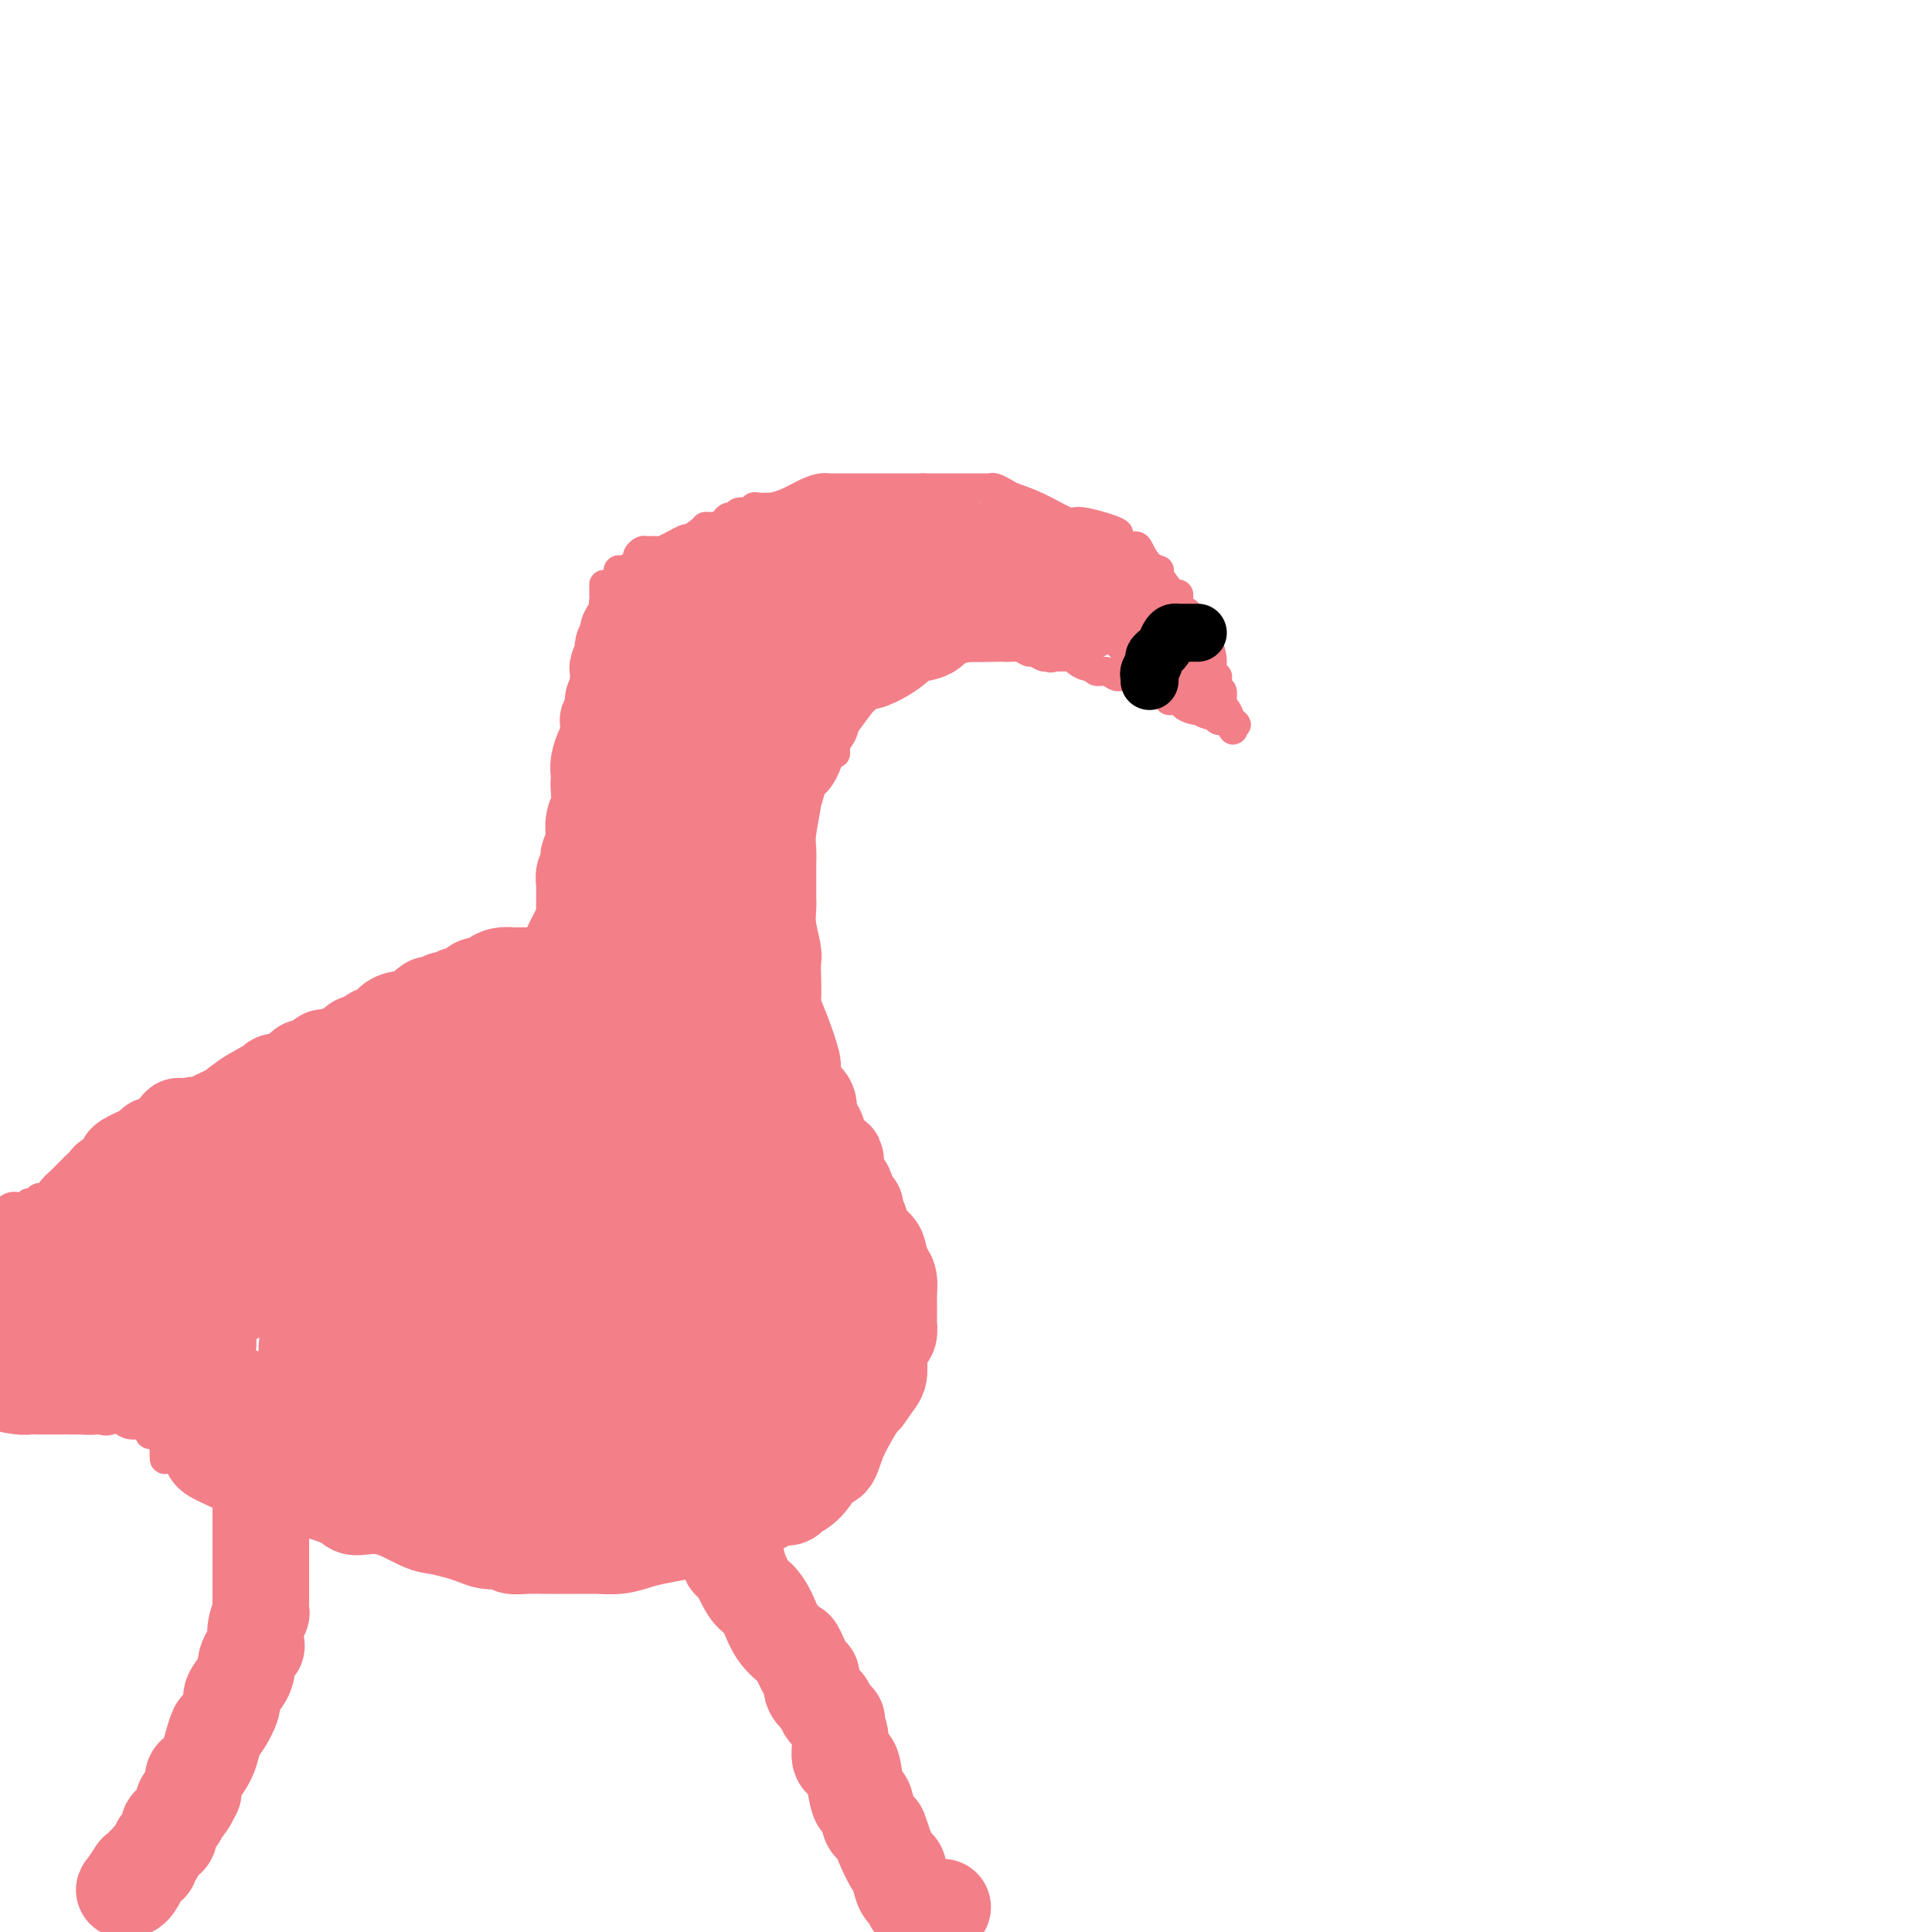<svg viewBox='0 0 400 400' version='1.1' xmlns='http://www.w3.org/2000/svg' xmlns:xlink='http://www.w3.org/1999/xlink'><g fill='none' stroke='#F37F89' stroke-width='6' stroke-linecap='round' stroke-linejoin='round'><path d='M124,157c0.000,0.060 0.000,0.119 0,0c0.000,-0.119 0.000,-0.417 0,-1c-0.000,-0.583 0.000,-1.452 0,-2c0.000,-0.548 0.000,-0.777 0,-1c0.000,-0.223 0.000,-0.441 0,-1c-0.000,-0.559 0.000,-1.459 0,-2c0.000,-0.541 0.000,-0.722 0,-1c0.000,-0.278 0.000,-0.652 0,-1c-0.000,-0.348 0.000,-0.671 0,-1c0.000,-0.329 -0.000,-0.666 0,-1c0.000,-0.334 0.000,-0.667 0,-1c0.000,-0.333 0.000,-0.668 0,-1c-0.000,-0.332 0.000,-0.663 0,-1c-0.000,-0.337 -0.000,-0.682 0,-1c0.000,-0.318 0.000,-0.611 0,-1c0.000,-0.389 -0.000,-0.874 0,-1c0.000,-0.126 0.000,0.107 0,0c0.000,-0.107 0.000,-0.553 0,-1'/><path d='M124,139c0.000,-2.969 0.000,-1.391 0,-1c-0.000,0.391 -0.000,-0.406 0,-1c0.000,-0.594 0.000,-0.985 0,-1c-0.000,-0.015 -0.000,0.347 0,0c0.000,-0.347 0.000,-1.402 0,-2c-0.000,-0.598 -0.001,-0.738 0,-1c0.001,-0.262 0.004,-0.647 0,-1c-0.004,-0.353 -0.016,-0.673 0,-1c0.016,-0.327 0.061,-0.661 0,-1c-0.061,-0.339 -0.226,-0.683 0,-1c0.226,-0.317 0.844,-0.608 1,-1c0.156,-0.392 -0.150,-0.884 0,-1c0.150,-0.116 0.757,0.143 1,0c0.243,-0.143 0.121,-0.690 0,-1c-0.121,-0.310 -0.243,-0.383 0,-1c0.243,-0.617 0.849,-1.777 1,-2c0.151,-0.223 -0.154,0.491 0,0c0.154,-0.491 0.766,-2.187 1,-3c0.234,-0.813 0.091,-0.743 0,-1c-0.091,-0.257 -0.130,-0.842 0,-1c0.130,-0.158 0.431,0.112 1,0c0.569,-0.112 1.408,-0.604 2,-1c0.592,-0.396 0.936,-0.695 1,-1c0.064,-0.305 -0.154,-0.616 0,-1c0.154,-0.384 0.679,-0.840 1,-1c0.321,-0.160 0.436,-0.022 1,0c0.564,0.022 1.575,-0.071 2,0c0.425,0.071 0.264,0.306 1,0c0.736,-0.306 2.368,-1.153 4,-2'/><path d='M141,112c2.069,-1.133 0.743,0.036 1,0c0.257,-0.036 2.097,-1.277 3,-2c0.903,-0.723 0.868,-0.928 1,-1c0.132,-0.072 0.431,-0.009 1,0c0.569,0.009 1.410,-0.035 2,0c0.590,0.035 0.931,0.149 1,0c0.069,-0.149 -0.132,-0.561 0,-1c0.132,-0.439 0.599,-0.906 1,-1c0.401,-0.094 0.736,0.185 1,0c0.264,-0.185 0.455,-0.834 1,-1c0.545,-0.166 1.443,0.152 2,0c0.557,-0.152 0.774,-0.772 1,-1c0.226,-0.228 0.461,-0.063 1,0c0.539,0.063 1.383,0.024 2,0c0.617,-0.024 1.009,-0.035 1,0c-0.009,0.035 -0.418,0.114 0,0c0.418,-0.114 1.662,-0.423 3,-1c1.338,-0.577 2.768,-1.423 4,-2c1.232,-0.577 2.266,-0.887 3,-1c0.734,-0.113 1.170,-0.030 2,0c0.830,0.030 2.055,0.008 3,0c0.945,-0.008 1.609,-0.002 2,0c0.391,0.002 0.510,0.001 1,0c0.490,-0.001 1.352,-0.000 2,0c0.648,0.000 1.082,0.000 2,0c0.918,-0.000 2.318,-0.000 3,0c0.682,0.000 0.645,0.000 1,0c0.355,-0.000 1.101,-0.000 2,0c0.899,0.000 1.949,0.000 3,0'/><path d='M191,101c3.853,0.000 2.986,0.000 3,0c0.014,-0.000 0.911,-0.000 2,0c1.089,0.000 2.372,0.000 3,0c0.628,-0.000 0.601,-0.001 1,0c0.399,0.001 1.224,0.003 2,0c0.776,-0.003 1.504,-0.012 2,0c0.496,0.012 0.759,0.046 1,0c0.241,-0.046 0.461,-0.172 1,0c0.539,0.172 1.399,0.643 2,1c0.601,0.357 0.944,0.600 2,1c1.056,0.400 2.824,0.958 5,2c2.176,1.042 4.758,2.569 6,3c1.242,0.431 1.144,-0.235 3,0c1.856,0.235 5.667,1.369 7,2c1.333,0.631 0.188,0.759 0,1c-0.188,0.241 0.582,0.597 1,1c0.418,0.403 0.484,0.854 1,1c0.516,0.146 1.481,-0.012 2,0c0.519,0.012 0.591,0.196 1,1c0.409,0.804 1.156,2.230 2,3c0.844,0.770 1.785,0.885 2,1c0.215,0.115 -0.296,0.230 0,1c0.296,0.770 1.400,2.195 2,3c0.600,0.805 0.694,0.990 1,1c0.306,0.010 0.822,-0.154 1,0c0.178,0.154 0.018,0.626 0,1c-0.018,0.374 0.106,0.650 0,1c-0.106,0.350 -0.441,0.774 0,1c0.441,0.226 1.657,0.253 2,1c0.343,0.747 -0.188,2.213 0,3c0.188,0.787 1.094,0.893 2,1'/><path d='M248,131c2.647,3.367 0.765,1.286 0,1c-0.765,-0.286 -0.412,1.223 0,2c0.412,0.777 0.885,0.821 1,1c0.115,0.179 -0.127,0.495 0,1c0.127,0.505 0.621,1.201 1,2c0.379,0.799 0.641,1.701 1,2c0.359,0.299 0.814,-0.004 1,0c0.186,0.004 0.101,0.316 0,1c-0.101,0.684 -0.220,1.740 0,2c0.220,0.260 0.780,-0.278 1,0c0.220,0.278 0.102,1.370 0,2c-0.102,0.630 -0.188,0.796 0,1c0.188,0.204 0.648,0.446 1,1c0.352,0.554 0.595,1.418 1,2c0.405,0.582 0.973,0.880 1,1c0.027,0.120 -0.486,0.060 -1,0'/><path d='M255,150c0.905,2.717 -0.334,0.011 -1,-1c-0.666,-1.011 -0.761,-0.327 -1,0c-0.239,0.327 -0.624,0.298 -1,0c-0.376,-0.298 -0.743,-0.864 -1,-1c-0.257,-0.136 -0.402,0.157 -1,0c-0.598,-0.157 -1.648,-0.764 -2,-1c-0.352,-0.236 -0.007,-0.102 0,0c0.007,0.102 -0.323,0.171 -1,0c-0.677,-0.171 -1.701,-0.582 -2,-1c-0.299,-0.418 0.126,-0.843 0,-1c-0.126,-0.157 -0.802,-0.045 -1,0c-0.198,0.045 0.083,0.022 0,0c-0.083,-0.022 -0.530,-0.044 -1,0c-0.470,0.044 -0.964,0.153 -1,0c-0.036,-0.153 0.386,-0.567 0,-1c-0.386,-0.433 -1.580,-0.886 -2,-1c-0.420,-0.114 -0.067,0.109 0,0c0.067,-0.109 -0.153,-0.551 -1,-1c-0.847,-0.449 -2.320,-0.904 -3,-1c-0.680,-0.096 -0.566,0.166 -1,0c-0.434,-0.166 -1.415,-0.761 -2,-1c-0.585,-0.239 -0.773,-0.120 -1,0c-0.227,0.120 -0.494,0.243 -1,0c-0.506,-0.243 -1.253,-0.853 -2,-1c-0.747,-0.147 -1.496,0.167 -2,0c-0.504,-0.167 -0.764,-0.815 -1,-1c-0.236,-0.185 -0.447,0.094 -1,0c-0.553,-0.094 -1.447,-0.561 -2,-1c-0.553,-0.439 -0.764,-0.849 -1,-1c-0.236,-0.151 -0.496,-0.043 -1,0c-0.504,0.043 -1.252,0.022 -2,0'/><path d='M219,136c-6.030,-2.161 -3.107,-0.564 -2,0c1.107,0.564 0.396,0.095 0,0c-0.396,-0.095 -0.477,0.185 -1,0c-0.523,-0.185 -1.488,-0.834 -2,-1c-0.512,-0.166 -0.570,0.152 -1,0c-0.430,-0.152 -1.232,-0.773 -2,-1c-0.768,-0.227 -1.502,-0.061 -2,0c-0.498,0.061 -0.760,0.016 -1,0c-0.240,-0.016 -0.460,-0.004 -1,0c-0.540,0.004 -1.402,0.001 -2,0c-0.598,-0.001 -0.933,-0.000 -1,0c-0.067,0.000 0.136,0.000 0,0c-0.136,-0.000 -0.609,-0.000 -1,0c-0.391,0.000 -0.700,0.000 -1,0c-0.300,-0.000 -0.591,-0.000 -1,0c-0.409,0.000 -0.936,0.000 -1,0c-0.064,-0.000 0.333,-0.000 0,0c-0.333,0.000 -1.398,0.000 -2,0c-0.602,-0.000 -0.742,-0.000 -1,0c-0.258,0.000 -0.633,0.000 -1,0c-0.367,-0.000 -0.724,-0.000 -1,0c-0.276,0.000 -0.469,0.000 -1,0c-0.531,-0.000 -1.398,-0.000 -2,0c-0.602,0.000 -0.937,0.000 -1,0c-0.063,-0.000 0.148,-0.000 0,0c-0.148,0.000 -0.655,0.000 -1,0c-0.345,-0.000 -0.527,-0.000 -1,0c-0.473,0.000 -1.236,0.000 -2,0'/><path d='M187,134c-5.190,-0.308 -2.164,-0.079 -1,0c1.164,0.079 0.466,0.006 0,0c-0.466,-0.006 -0.699,0.055 -1,0c-0.301,-0.055 -0.670,-0.225 -1,0c-0.330,0.225 -0.622,0.844 -1,1c-0.378,0.156 -0.841,-0.151 -1,0c-0.159,0.151 -0.014,0.762 0,1c0.014,0.238 -0.104,0.105 0,0c0.104,-0.105 0.432,-0.182 0,0c-0.432,0.182 -1.622,0.622 -2,1c-0.378,0.378 0.056,0.693 0,1c-0.056,0.307 -0.603,0.607 -1,1c-0.397,0.393 -0.645,0.879 -1,1c-0.355,0.121 -0.816,-0.123 -1,0c-0.184,0.123 -0.092,0.611 0,1c0.092,0.389 0.182,0.678 0,1c-0.182,0.322 -0.638,0.677 -1,1c-0.362,0.323 -0.632,0.612 -1,1c-0.368,0.388 -0.834,0.874 -1,1c-0.166,0.126 -0.030,-0.107 0,0c0.030,0.107 -0.044,0.553 0,1c0.044,0.447 0.208,0.893 0,1c-0.208,0.107 -0.787,-0.125 -1,0c-0.213,0.125 -0.061,0.607 0,1c0.061,0.393 0.030,0.696 0,1'/><path d='M173,149c-2.166,2.273 -0.580,0.455 0,0c0.580,-0.455 0.155,0.452 0,1c-0.155,0.548 -0.042,0.738 0,1c0.042,0.262 0.011,0.595 0,1c-0.011,0.405 -0.003,0.883 0,1c0.003,0.117 0.001,-0.126 0,0c-0.001,0.126 -0.000,0.621 0,1c0.000,0.379 0.000,0.640 0,1c-0.000,0.360 -0.000,0.817 0,1c0.000,0.183 0.000,0.091 0,0'/><path d='M175,145c-0.302,-0.001 -0.603,-0.002 -1,0c-0.397,0.002 -0.888,0.007 -1,0c-0.112,-0.007 0.156,-0.026 0,0c-0.156,0.026 -0.736,0.098 -1,0c-0.264,-0.098 -0.212,-0.365 -1,0c-0.788,0.365 -2.418,1.362 -3,2c-0.582,0.638 -0.117,0.916 0,1c0.117,0.084 -0.112,-0.027 -1,1c-0.888,1.027 -2.433,3.192 -3,4c-0.567,0.808 -0.155,0.261 0,0c0.155,-0.261 0.053,-0.235 0,0c-0.053,0.235 -0.055,0.678 0,1c0.055,0.322 0.169,0.523 0,1c-0.169,0.477 -0.620,1.229 -1,2c-0.380,0.771 -0.691,1.561 -1,2c-0.309,0.439 -0.618,0.528 -1,1c-0.382,0.472 -0.838,1.326 -1,2c-0.162,0.674 -0.029,1.168 0,2c0.029,0.832 -0.045,2.001 0,3c0.045,0.999 0.208,1.829 0,3c-0.208,1.171 -0.788,2.685 -1,4c-0.212,1.315 -0.057,2.432 0,3c0.057,0.568 0.015,0.586 0,1c-0.015,0.414 -0.004,1.225 0,2c0.004,0.775 0.001,1.514 0,2c-0.001,0.486 -0.000,0.718 0,1c0.000,0.282 0.000,0.614 0,1c-0.000,0.386 -0.000,0.824 0,1c0.000,0.176 0.000,0.088 0,0'/><path d='M125,121c-0.001,0.305 -0.001,0.611 0,1c0.001,0.389 0.004,0.863 0,1c-0.004,0.137 -0.015,-0.061 0,0c0.015,0.061 0.057,0.380 0,1c-0.057,0.620 -0.211,1.539 0,2c0.211,0.461 0.789,0.464 1,1c0.211,0.536 0.057,1.605 0,3c-0.057,1.395 -0.015,3.117 0,4c0.015,0.883 0.004,0.927 0,2c-0.004,1.073 -0.001,3.174 0,4c0.001,0.826 0.000,0.376 0,1c-0.000,0.624 -0.000,2.321 0,3c0.000,0.679 0.000,0.338 0,1c-0.000,0.662 -0.000,2.326 0,3c0.000,0.674 0.000,0.358 0,1c-0.000,0.642 -0.000,2.240 0,3c0.000,0.760 0.000,0.681 0,1c-0.000,0.319 -0.000,1.037 0,2c0.000,0.963 0.000,2.170 0,3c-0.000,0.830 -0.000,1.283 0,2c0.000,0.717 0.000,1.698 0,2c-0.000,0.302 -0.000,-0.074 0,0c0.000,0.074 0.000,0.597 0,1c-0.000,0.403 -0.000,0.686 0,1c0.000,0.314 0.000,0.661 0,1c-0.000,0.339 -0.000,0.671 0,1c0.000,0.329 0.000,0.654 0,1c-0.000,0.346 -0.000,0.711 0,1c0.000,0.289 0.000,0.501 0,1c0.000,0.499 0.000,1.285 0,2c0.000,0.715 0.000,1.357 0,2'/><path d='M126,173c0.094,8.207 -0.171,2.724 0,1c0.171,-1.724 0.778,0.311 1,1c0.222,0.689 0.058,0.033 0,0c-0.058,-0.033 -0.012,0.557 0,1c0.012,0.443 -0.011,0.740 0,1c0.011,0.260 0.055,0.485 0,1c-0.055,0.515 -0.211,1.322 0,2c0.211,0.678 0.789,1.228 1,2c0.211,0.772 0.057,1.765 0,2c-0.057,0.235 -0.015,-0.288 0,0c0.015,0.288 0.004,1.387 0,2c-0.004,0.613 -0.001,0.742 0,1c0.001,0.258 0.000,0.647 0,1c-0.000,0.353 -0.000,0.672 0,1c0.000,0.328 0.000,0.665 0,1c-0.000,0.335 -0.000,0.667 0,1c0.000,0.333 0.000,0.666 0,1'/><path d='M128,192c0.756,2.956 1.644,0.844 2,0c0.356,-0.844 0.178,-0.422 0,0'/><path d='M133,193c-0.062,-0.091 -0.125,-0.183 0,0c0.125,0.183 0.437,0.640 0,1c-0.437,0.360 -1.623,0.622 -2,1c-0.377,0.378 0.057,0.872 0,1c-0.057,0.128 -0.603,-0.110 -1,0c-0.397,0.110 -0.645,0.568 -1,1c-0.355,0.432 -0.816,0.838 -1,1c-0.184,0.162 -0.092,0.081 0,0'/><path d='M128,198c-0.951,0.778 -0.828,0.223 -1,0c-0.172,-0.223 -0.637,-0.112 -1,0c-0.363,0.112 -0.622,0.226 -1,0c-0.378,-0.226 -0.874,-0.793 -1,-1c-0.126,-0.207 0.120,-0.056 0,0c-0.120,0.056 -0.604,0.015 -1,0c-0.396,-0.015 -0.704,-0.004 -1,0c-0.296,0.004 -0.580,0.001 -1,0c-0.420,-0.001 -0.978,-0.000 -1,0c-0.022,0.000 0.490,-0.000 0,0c-0.490,0.000 -1.984,0.001 -3,0c-1.016,-0.001 -1.554,-0.002 -2,0c-0.446,0.002 -0.798,0.007 -2,0c-1.202,-0.007 -3.253,-0.027 -5,0c-1.747,0.027 -3.189,0.102 -4,0c-0.811,-0.102 -0.991,-0.381 -2,0c-1.009,0.381 -2.849,1.422 -4,2c-1.151,0.578 -1.614,0.695 -2,1c-0.386,0.305 -0.695,0.800 -1,1c-0.305,0.200 -0.607,0.106 -1,0c-0.393,-0.106 -0.876,-0.225 -1,0c-0.124,0.225 0.111,0.792 0,1c-0.111,0.208 -0.568,0.056 -1,0c-0.432,-0.056 -0.838,-0.016 -1,0c-0.162,0.016 -0.081,0.008 0,0'/><path d='M91,202c-2.581,1.182 -2.533,1.636 -3,2c-0.467,0.364 -1.449,0.636 -2,1c-0.551,0.364 -0.671,0.818 -1,1c-0.329,0.182 -0.866,0.090 -1,0c-0.134,-0.090 0.137,-0.179 0,0c-0.137,0.179 -0.681,0.626 -1,1c-0.319,0.374 -0.414,0.675 -1,1c-0.586,0.325 -1.663,0.675 -2,1c-0.337,0.325 0.064,0.626 0,1c-0.064,0.374 -0.594,0.823 -1,1c-0.406,0.177 -0.686,0.084 -1,0c-0.314,-0.084 -0.660,-0.159 -1,0c-0.340,0.159 -0.674,0.551 -1,1c-0.326,0.449 -0.646,0.957 -1,1c-0.354,0.043 -0.743,-0.377 -1,0c-0.257,0.377 -0.382,1.550 -1,2c-0.618,0.450 -1.729,0.178 -2,0c-0.271,-0.178 0.297,-0.260 0,0c-0.297,0.260 -1.458,0.862 -2,1c-0.542,0.138 -0.465,-0.187 -1,0c-0.535,0.187 -1.682,0.885 -2,1c-0.318,0.115 0.191,-0.355 0,0c-0.191,0.355 -1.084,1.534 -2,2c-0.916,0.466 -1.856,0.220 -2,0c-0.144,-0.220 0.508,-0.414 0,0c-0.508,0.414 -2.178,1.435 -3,2c-0.822,0.565 -0.798,0.673 -1,1c-0.202,0.327 -0.632,0.871 -1,1c-0.368,0.129 -0.676,-0.158 -1,0c-0.324,0.158 -0.664,0.759 -1,1c-0.336,0.241 -0.668,0.120 -1,0'/><path d='M54,224c-5.963,3.565 -2.371,1.479 -1,1c1.371,-0.479 0.522,0.649 0,1c-0.522,0.351 -0.718,-0.075 -1,0c-0.282,0.075 -0.649,0.650 -1,1c-0.351,0.350 -0.685,0.475 -1,1c-0.315,0.525 -0.609,1.449 -1,2c-0.391,0.551 -0.878,0.728 -1,1c-0.122,0.272 0.121,0.637 0,1c-0.121,0.363 -0.607,0.723 -1,1c-0.393,0.277 -0.693,0.470 -1,1c-0.307,0.530 -0.622,1.398 -1,2c-0.378,0.602 -0.818,0.938 -1,1c-0.182,0.062 -0.106,-0.149 0,0c0.106,0.149 0.241,0.660 0,1c-0.241,0.340 -0.857,0.510 -1,1c-0.143,0.490 0.186,1.300 0,2c-0.186,0.700 -0.889,1.290 -1,2c-0.111,0.710 0.370,1.538 0,2c-0.370,0.462 -1.591,0.557 -2,1c-0.409,0.443 -0.008,1.236 0,2c0.008,0.764 -0.379,1.501 -1,2c-0.621,0.499 -1.477,0.760 -2,1c-0.523,0.240 -0.714,0.460 -1,1c-0.286,0.540 -0.669,1.402 -1,2c-0.331,0.598 -0.611,0.934 -1,1c-0.389,0.066 -0.888,-0.137 -1,0c-0.112,0.137 0.162,0.614 0,1c-0.162,0.386 -0.761,0.682 -1,1c-0.239,0.318 -0.120,0.659 0,1'/><path d='M32,258c-3.403,5.499 -0.911,2.246 0,1c0.911,-1.246 0.240,-0.485 0,0c-0.240,0.485 -0.051,0.696 0,1c0.051,0.304 -0.038,0.702 0,1c0.038,0.298 0.203,0.496 0,1c-0.203,0.504 -0.772,1.315 -1,2c-0.228,0.685 -0.114,1.244 0,2c0.114,0.756 0.227,1.708 0,2c-0.227,0.292 -0.793,-0.075 -1,0c-0.207,0.075 -0.055,0.594 0,1c0.055,0.406 0.012,0.700 0,1c-0.012,0.300 0.007,0.605 0,1c-0.007,0.395 -0.040,0.879 0,1c0.040,0.121 0.154,-0.122 0,0c-0.154,0.122 -0.577,0.610 -1,1c-0.423,0.390 -0.845,0.682 -1,1c-0.155,0.318 -0.041,0.663 0,1c0.041,0.337 0.011,0.668 0,1c-0.011,0.332 -0.003,0.666 0,1c0.003,0.334 0.001,0.667 0,1c-0.001,0.333 -0.000,0.667 0,1'/><path d='M28,279c-0.684,3.718 -0.393,2.515 0,2c0.393,-0.515 0.889,-0.340 1,0c0.111,0.340 -0.163,0.847 0,1c0.163,0.153 0.762,-0.047 1,0c0.238,0.047 0.115,0.341 0,1c-0.115,0.659 -0.223,1.682 0,2c0.223,0.318 0.778,-0.070 1,0c0.222,0.070 0.111,0.597 0,1c-0.111,0.403 -0.223,0.680 0,1c0.223,0.320 0.782,0.681 1,1c0.218,0.319 0.096,0.596 0,1c-0.096,0.404 -0.165,0.936 0,1c0.165,0.064 0.565,-0.338 1,0c0.435,0.338 0.904,1.417 1,2c0.096,0.583 -0.183,0.671 0,1c0.183,0.329 0.826,0.900 1,1c0.174,0.100 -0.122,-0.272 0,0c0.122,0.272 0.662,1.186 1,2c0.338,0.814 0.476,1.527 1,2c0.524,0.473 1.436,0.707 2,1c0.564,0.293 0.782,0.647 1,1'/><path d='M40,300c2.048,3.201 1.169,0.702 1,0c-0.169,-0.702 0.371,0.393 1,1c0.629,0.607 1.347,0.725 2,1c0.653,0.275 1.241,0.708 2,1c0.759,0.292 1.688,0.445 3,1c1.312,0.555 3.005,1.512 4,2c0.995,0.488 1.291,0.508 2,1c0.709,0.492 1.830,1.456 3,2c1.170,0.544 2.390,0.668 3,1c0.610,0.332 0.609,0.873 1,1c0.391,0.127 1.175,-0.159 2,0c0.825,0.159 1.690,0.763 2,1c0.310,0.237 0.063,0.106 1,0c0.937,-0.106 3.058,-0.186 4,0c0.942,0.186 0.704,0.637 1,1c0.296,0.363 1.125,0.637 2,1c0.875,0.363 1.796,0.816 3,1c1.204,0.184 2.691,0.101 3,0c0.309,-0.101 -0.559,-0.219 0,0c0.559,0.219 2.545,0.777 4,1c1.455,0.223 2.380,0.112 3,0c0.620,-0.112 0.935,-0.226 2,0c1.065,0.226 2.879,0.793 4,1c1.121,0.207 1.550,0.056 2,0c0.450,-0.056 0.921,-0.015 2,0c1.079,0.015 2.767,0.004 4,0c1.233,-0.004 2.010,-0.001 3,0c0.990,0.001 2.193,0.000 3,0c0.807,-0.000 1.217,-0.000 2,0c0.783,0.000 1.938,0.000 3,0c1.062,-0.000 2.031,-0.000 3,0'/><path d='M115,317c5.880,0.310 1.579,0.084 1,0c-0.579,-0.084 2.562,-0.026 5,0c2.438,0.026 4.172,0.019 5,0c0.828,-0.019 0.751,-0.050 2,0c1.249,0.050 3.824,0.181 6,0c2.176,-0.181 3.953,-0.674 5,-1c1.047,-0.326 1.363,-0.484 3,-1c1.637,-0.516 4.595,-1.391 7,-2c2.405,-0.609 4.256,-0.952 5,-1c0.744,-0.048 0.381,0.198 1,0c0.619,-0.198 2.221,-0.839 3,-1c0.779,-0.161 0.737,0.159 1,0c0.263,-0.159 0.831,-0.798 1,-1c0.169,-0.202 -0.062,0.034 0,0c0.062,-0.034 0.416,-0.338 1,-1c0.584,-0.662 1.399,-1.683 2,-2c0.601,-0.317 0.988,0.069 1,0c0.012,-0.069 -0.351,-0.592 0,-1c0.351,-0.408 1.417,-0.700 2,-1c0.583,-0.300 0.684,-0.608 1,-1c0.316,-0.392 0.849,-0.869 1,-1c0.151,-0.131 -0.079,0.085 0,0c0.079,-0.085 0.466,-0.470 1,-1c0.534,-0.530 1.215,-1.204 2,-2c0.785,-0.796 1.673,-1.714 2,-2c0.327,-0.286 0.093,0.061 0,0c-0.093,-0.061 -0.047,-0.531 0,-1'/><path d='M173,297c2.500,-2.333 1.250,-1.167 0,0'/><path d='M162,184c-0.000,-0.037 -0.000,-0.074 0,0c0.000,0.074 0.000,0.261 0,1c-0.000,0.739 -0.001,2.032 0,3c0.001,0.968 0.004,1.611 0,2c-0.004,0.389 -0.015,0.524 0,1c0.015,0.476 0.057,1.292 0,2c-0.057,0.708 -0.211,1.307 0,2c0.211,0.693 0.789,1.480 1,2c0.211,0.520 0.057,0.772 0,1c-0.057,0.228 -0.015,0.431 0,1c0.015,0.569 0.004,1.502 0,2c-0.004,0.498 -0.001,0.561 0,1c0.001,0.439 0.000,1.255 0,2c-0.000,0.745 -0.000,1.418 0,2c0.000,0.582 0.000,1.074 0,2c-0.000,0.926 -0.000,2.288 0,3c0.000,0.712 0.000,0.775 0,1c-0.000,0.225 -0.000,0.613 0,1'/><path d='M163,213c0.381,4.968 0.834,2.890 1,2c0.166,-0.890 0.044,-0.590 0,0c-0.044,0.590 -0.012,1.470 0,2c0.012,0.530 0.002,0.708 0,1c-0.002,0.292 0.002,0.696 0,1c-0.002,0.304 -0.011,0.506 0,1c0.011,0.494 0.041,1.280 0,2c-0.041,0.720 -0.155,1.373 0,2c0.155,0.627 0.577,1.229 1,2c0.423,0.771 0.845,1.712 1,2c0.155,0.288 0.042,-0.078 0,0c-0.042,0.078 -0.012,0.600 0,1c0.012,0.400 0.007,0.680 0,1c-0.007,0.320 -0.017,0.681 0,1c0.017,0.319 0.061,0.596 0,1c-0.061,0.404 -0.227,0.934 0,2c0.227,1.066 0.845,2.667 1,3c0.155,0.333 -0.155,-0.602 0,0c0.155,0.602 0.773,2.740 1,4c0.227,1.260 0.061,1.643 0,2c-0.061,0.357 -0.017,0.690 0,1c0.017,0.310 0.008,0.599 0,1c-0.008,0.401 -0.016,0.915 0,1c0.016,0.085 0.057,-0.258 0,0c-0.057,0.258 -0.211,1.119 0,2c0.211,0.881 0.789,1.783 1,2c0.211,0.217 0.057,-0.251 0,0c-0.057,0.251 -0.015,1.221 0,2c0.015,0.779 0.004,1.365 0,2c-0.004,0.635 -0.002,1.317 0,2'/><path d='M169,256c1.171,7.050 1.099,3.174 1,2c-0.099,-1.174 -0.223,0.353 0,1c0.223,0.647 0.795,0.413 1,1c0.205,0.587 0.045,1.996 0,3c-0.045,1.004 0.026,1.604 0,2c-0.026,0.396 -0.151,0.589 0,1c0.151,0.411 0.576,1.041 1,2c0.424,0.959 0.846,2.246 1,3c0.154,0.754 0.041,0.976 0,1c-0.041,0.024 -0.008,-0.149 0,0c0.008,0.149 -0.008,0.620 0,1c0.008,0.380 0.040,0.669 0,1c-0.040,0.331 -0.152,0.706 0,1c0.152,0.294 0.566,0.509 1,1c0.434,0.491 0.887,1.259 1,2c0.113,0.741 -0.113,1.453 0,2c0.113,0.547 0.566,0.927 1,1c0.434,0.073 0.848,-0.161 1,0c0.152,0.161 0.041,0.716 0,1c-0.041,0.284 -0.011,0.297 0,1c0.011,0.703 0.003,2.096 0,3c-0.003,0.904 -0.001,1.320 0,2c0.001,0.680 0.000,1.623 0,2c-0.000,0.377 -0.000,0.189 0,0'/><path d='M177,290c1.222,5.669 0.276,2.843 0,2c-0.276,-0.843 0.118,0.297 0,1c-0.118,0.703 -0.749,0.967 -1,1c-0.251,0.033 -0.123,-0.166 0,0c0.123,0.166 0.239,0.697 0,1c-0.239,0.303 -0.835,0.380 -1,1c-0.165,0.620 0.100,1.785 0,2c-0.100,0.215 -0.565,-0.519 -1,0c-0.435,0.519 -0.838,2.291 -1,3c-0.162,0.709 -0.081,0.354 0,0'/><path d='M158,315c0.002,0.447 0.004,0.895 0,1c-0.004,0.105 -0.013,-0.132 0,0c0.013,0.132 0.049,0.634 0,1c-0.049,0.366 -0.182,0.595 0,1c0.182,0.405 0.679,0.986 1,2c0.321,1.014 0.464,2.460 1,4c0.536,1.540 1.463,3.173 2,4c0.537,0.827 0.683,0.847 1,1c0.317,0.153 0.806,0.438 1,1c0.194,0.562 0.093,1.402 0,2c-0.093,0.598 -0.179,0.955 0,1c0.179,0.045 0.621,-0.221 1,0c0.379,0.221 0.693,0.928 1,2c0.307,1.072 0.607,2.508 1,3c0.393,0.492 0.877,0.041 1,0c0.123,-0.041 -0.117,0.327 0,1c0.117,0.673 0.591,1.650 1,2c0.409,0.350 0.754,0.072 1,1c0.246,0.928 0.395,3.061 1,4c0.605,0.939 1.667,0.685 2,1c0.333,0.315 -0.064,1.200 0,2c0.064,0.800 0.590,1.514 1,2c0.410,0.486 0.705,0.743 1,1'/><path d='M175,352c2.581,6.141 0.533,2.992 0,2c-0.533,-0.992 0.448,0.173 1,1c0.552,0.827 0.674,1.316 1,2c0.326,0.684 0.857,1.565 1,2c0.143,0.435 -0.103,0.426 0,1c0.103,0.574 0.553,1.732 1,2c0.447,0.268 0.889,-0.356 1,0c0.111,0.356 -0.111,1.690 0,2c0.111,0.310 0.554,-0.405 1,0c0.446,0.405 0.894,1.930 1,3c0.106,1.070 -0.130,1.687 0,2c0.130,0.313 0.627,0.324 1,1c0.373,0.676 0.621,2.016 1,3c0.379,0.984 0.889,1.611 1,2c0.111,0.389 -0.177,0.539 0,1c0.177,0.461 0.818,1.233 1,2c0.182,0.767 -0.096,1.529 0,2c0.096,0.471 0.565,0.651 1,1c0.435,0.349 0.835,0.867 1,1c0.165,0.133 0.096,-0.118 0,0c-0.096,0.118 -0.218,0.606 0,1c0.218,0.394 0.775,0.693 1,1c0.225,0.307 0.117,0.621 0,1c-0.117,0.379 -0.241,0.822 0,1c0.241,0.178 0.849,0.092 1,0c0.151,-0.092 -0.155,-0.190 0,0c0.155,0.190 0.773,0.666 1,1c0.227,0.334 0.065,0.524 0,1c-0.065,0.476 -0.032,1.238 0,2'/><path d='M191,390c2.476,6.135 0.668,2.471 0,1c-0.668,-1.471 -0.194,-0.750 0,0c0.194,0.750 0.108,1.528 0,2c-0.108,0.472 -0.239,0.636 0,1c0.239,0.364 0.849,0.926 1,1c0.151,0.074 -0.155,-0.341 0,0c0.155,0.341 0.773,1.438 1,2c0.227,0.562 0.065,0.589 0,1c-0.065,0.411 -0.032,1.205 0,2'/><path d='M57,311c0.000,0.438 0.000,0.876 0,1c-0.000,0.124 -0.000,-0.066 0,0c0.000,0.066 0.000,0.389 0,1c-0.000,0.611 -0.000,1.511 0,2c0.000,0.489 0.000,0.568 0,1c-0.000,0.432 -0.000,1.218 0,2c0.000,0.782 0.001,1.560 0,2c-0.001,0.440 -0.003,0.541 0,1c0.003,0.459 0.011,1.275 0,2c-0.011,0.725 -0.041,1.359 0,2c0.041,0.641 0.155,1.289 0,2c-0.155,0.711 -0.578,1.486 -1,2c-0.422,0.514 -0.844,0.766 -1,1c-0.156,0.234 -0.046,0.451 0,1c0.046,0.549 0.027,1.431 0,2c-0.027,0.569 -0.064,0.824 0,1c0.064,0.176 0.228,0.273 0,1c-0.228,0.727 -0.848,2.085 -1,3c-0.152,0.915 0.165,1.386 0,2c-0.165,0.614 -0.813,1.372 -1,2c-0.187,0.628 0.086,1.125 0,2c-0.086,0.875 -0.530,2.127 -1,3c-0.470,0.873 -0.967,1.367 -1,2c-0.033,0.633 0.397,1.405 0,2c-0.397,0.595 -1.622,1.013 -2,2c-0.378,0.987 0.092,2.544 0,3c-0.092,0.456 -0.746,-0.187 -1,0c-0.254,0.187 -0.107,1.204 0,2c0.107,0.796 0.173,1.370 0,2c-0.173,0.630 -0.587,1.315 -1,2'/><path d='M47,362c-1.487,5.903 -0.205,2.159 0,1c0.205,-1.159 -0.667,0.266 -1,1c-0.333,0.734 -0.127,0.777 0,1c0.127,0.223 0.173,0.627 0,1c-0.173,0.373 -0.566,0.715 -1,1c-0.434,0.285 -0.909,0.512 -1,1c-0.091,0.488 0.201,1.239 0,2c-0.201,0.761 -0.895,1.534 -1,2c-0.105,0.466 0.379,0.624 0,1c-0.379,0.376 -1.622,0.969 -2,2c-0.378,1.031 0.109,2.501 0,3c-0.109,0.499 -0.813,0.028 -1,0c-0.187,-0.028 0.142,0.388 0,1c-0.142,0.612 -0.755,1.420 -1,2c-0.245,0.580 -0.122,0.934 0,1c0.122,0.066 0.244,-0.154 0,0c-0.244,0.154 -0.854,0.681 -1,1c-0.146,0.319 0.171,0.428 0,1c-0.171,0.572 -0.830,1.607 -1,2c-0.170,0.393 0.151,0.144 0,0c-0.151,-0.144 -0.772,-0.183 -1,0c-0.228,0.183 -0.061,0.588 0,1c0.061,0.412 0.018,0.832 0,1c-0.018,0.168 -0.009,0.084 0,0'/><path d='M57,232c0.162,0.422 0.324,0.844 0,1c-0.324,0.156 -1.133,0.046 -2,0c-0.867,-0.046 -1.790,-0.027 -2,0c-0.210,0.027 0.294,0.063 0,0c-0.294,-0.063 -1.385,-0.223 -2,0c-0.615,0.223 -0.753,0.829 -1,1c-0.247,0.171 -0.603,-0.095 -1,0c-0.397,0.095 -0.836,0.549 -1,1c-0.164,0.451 -0.053,0.898 0,1c0.053,0.102 0.047,-0.141 0,0c-0.047,0.141 -0.134,0.668 -1,1c-0.866,0.332 -2.511,0.470 -3,1c-0.489,0.530 0.178,1.451 0,2c-0.178,0.549 -1.203,0.724 -2,1c-0.797,0.276 -1.368,0.652 -2,1c-0.632,0.348 -1.325,0.668 -2,1c-0.675,0.332 -1.333,0.677 -2,1c-0.667,0.323 -1.345,0.623 -2,1c-0.655,0.377 -1.289,0.832 -2,1c-0.711,0.168 -1.501,0.048 -2,0c-0.499,-0.048 -0.707,-0.023 -1,0c-0.293,0.023 -0.670,0.045 -1,0c-0.330,-0.045 -0.613,-0.156 -1,0c-0.387,0.156 -0.877,0.578 -1,1c-0.123,0.422 0.122,0.845 0,1c-0.122,0.155 -0.610,0.042 -1,0c-0.390,-0.042 -0.683,-0.012 -1,0c-0.317,0.012 -0.659,0.006 -1,0'/><path d='M23,248c-5.510,2.475 -2.286,0.663 -1,0c1.286,-0.663 0.636,-0.178 0,0c-0.636,0.178 -1.256,0.048 -2,0c-0.744,-0.048 -1.613,-0.013 -2,0c-0.387,0.013 -0.293,0.003 -1,0c-0.707,-0.003 -2.217,-0.001 -3,0c-0.783,0.001 -0.840,-0.001 -1,0c-0.160,0.001 -0.424,0.004 -1,0c-0.576,-0.004 -1.464,-0.016 -2,0c-0.536,0.016 -0.721,0.061 -1,0c-0.279,-0.061 -0.651,-0.226 -1,0c-0.349,0.226 -0.673,0.843 -1,1c-0.327,0.157 -0.656,-0.146 -1,0c-0.344,0.146 -0.704,0.741 -1,1c-0.296,0.259 -0.530,0.183 -1,0c-0.470,-0.183 -1.178,-0.472 -2,0c-0.822,0.472 -1.760,1.704 -2,2c-0.240,0.296 0.217,-0.344 0,0c-0.217,0.344 -1.109,1.672 -2,3'/><path d='M0,274c-0.004,-0.236 -0.009,-0.472 0,0c0.009,0.472 0.030,1.650 0,2c-0.030,0.350 -0.112,-0.130 0,0c0.112,0.130 0.419,0.870 1,2c0.581,1.130 1.436,2.650 2,3c0.564,0.350 0.836,-0.471 1,0c0.164,0.471 0.220,2.233 1,3c0.780,0.767 2.284,0.539 3,1c0.716,0.461 0.642,1.611 1,2c0.358,0.389 1.147,0.016 2,0c0.853,-0.016 1.771,0.323 2,1c0.229,0.677 -0.230,1.691 0,2c0.230,0.309 1.150,-0.089 2,0c0.850,0.089 1.632,0.664 2,1c0.368,0.336 0.324,0.434 1,1c0.676,0.566 2.072,1.601 3,2c0.928,0.399 1.387,0.162 2,0c0.613,-0.162 1.379,-0.250 2,0c0.621,0.250 1.098,0.836 2,1c0.902,0.164 2.231,-0.096 3,0c0.769,0.096 0.979,0.548 1,1c0.021,0.452 -0.148,0.905 0,1c0.148,0.095 0.614,-0.167 1,0c0.386,0.167 0.692,0.763 1,1c0.308,0.237 0.619,0.115 1,0c0.381,-0.115 0.833,-0.223 1,0c0.167,0.223 0.048,0.778 0,1c-0.048,0.222 -0.024,0.111 0,0'/><path d='M34,299c-0.028,1.290 -0.056,2.580 0,3c0.056,0.420 0.197,-0.031 1,0c0.803,0.031 2.267,0.544 3,1c0.733,0.456 0.736,0.853 1,1c0.264,0.147 0.790,0.042 1,0c0.210,-0.042 0.105,-0.021 0,0'/></g>
<g fill='none' stroke='#F37F89' stroke-width='20' stroke-linecap='round' stroke-linejoin='round'><path d='M244,137c-0.447,0.130 -0.894,0.260 -1,0c-0.106,-0.260 0.129,-0.910 0,-1c-0.129,-0.090 -0.622,0.379 -1,0c-0.378,-0.379 -0.640,-1.607 -1,-2c-0.360,-0.393 -0.817,0.050 -1,0c-0.183,-0.050 -0.093,-0.594 0,-1c0.093,-0.406 0.189,-0.676 0,-1c-0.189,-0.324 -0.663,-0.704 -1,-1c-0.337,-0.296 -0.538,-0.509 -1,-1c-0.462,-0.491 -1.184,-1.260 -2,-2c-0.816,-0.740 -1.725,-1.451 -2,-2c-0.275,-0.549 0.085,-0.935 0,-1c-0.085,-0.065 -0.614,0.193 -1,0c-0.386,-0.193 -0.629,-0.835 -1,-1c-0.371,-0.165 -0.869,0.148 -1,0c-0.131,-0.148 0.105,-0.757 0,-1c-0.105,-0.243 -0.553,-0.122 -1,0'/><path d='M230,123c-2.567,-2.404 -1.984,-1.413 -2,-1c-0.016,0.413 -0.629,0.247 -1,0c-0.371,-0.247 -0.499,-0.576 -1,-1c-0.501,-0.424 -1.375,-0.945 -2,-1c-0.625,-0.055 -1.002,0.354 -2,0c-0.998,-0.354 -2.617,-1.472 -4,-2c-1.383,-0.528 -2.531,-0.467 -4,-1c-1.469,-0.533 -3.261,-1.659 -4,-2c-0.739,-0.341 -0.427,0.105 -1,0c-0.573,-0.105 -2.033,-0.760 -3,-1c-0.967,-0.240 -1.443,-0.065 -2,0c-0.557,0.065 -1.195,0.018 -2,0c-0.805,-0.018 -1.779,-0.009 -2,0c-0.221,0.009 0.309,0.016 0,0c-0.309,-0.016 -1.458,-0.057 -2,0c-0.542,0.057 -0.478,0.211 -1,0c-0.522,-0.211 -1.629,-0.789 -2,-1c-0.371,-0.211 -0.004,-0.057 0,0c0.004,0.057 -0.355,0.015 -1,0c-0.645,-0.015 -1.577,-0.004 -2,0c-0.423,0.004 -0.338,0.001 -1,0c-0.662,-0.001 -2.072,-0.000 -3,0c-0.928,0.000 -1.374,0.000 -2,0c-0.626,-0.000 -1.433,-0.000 -2,0c-0.567,0.000 -0.894,0.000 -2,0c-1.106,-0.000 -2.990,-0.000 -4,0c-1.010,0.000 -1.146,0.000 -2,0c-0.854,-0.000 -2.427,-0.000 -4,0'/><path d='M172,113c-5.613,-0.155 -2.645,-0.042 -2,0c0.645,0.042 -1.032,0.011 -2,0c-0.968,-0.011 -1.227,-0.004 -2,0c-0.773,0.004 -2.060,0.005 -3,0c-0.940,-0.005 -1.531,-0.016 -2,0c-0.469,0.016 -0.815,0.059 -1,0c-0.185,-0.059 -0.210,-0.219 -1,0c-0.790,0.219 -2.346,0.818 -3,1c-0.654,0.182 -0.405,-0.051 -1,0c-0.595,0.051 -2.033,0.387 -3,1c-0.967,0.613 -1.463,1.505 -2,2c-0.537,0.495 -1.116,0.594 -2,1c-0.884,0.406 -2.071,1.121 -4,2c-1.929,0.879 -4.598,1.924 -6,3c-1.402,1.076 -1.537,2.184 -2,3c-0.463,0.816 -1.252,1.341 -2,2c-0.748,0.659 -1.453,1.451 -2,2c-0.547,0.549 -0.935,0.853 -1,1c-0.065,0.147 0.194,0.136 0,0c-0.194,-0.136 -0.840,-0.398 -1,0c-0.160,0.398 0.167,1.454 0,2c-0.167,0.546 -0.829,0.581 -1,1c-0.171,0.419 0.150,1.221 0,2c-0.150,0.779 -0.772,1.535 -1,2c-0.228,0.465 -0.061,0.639 0,1c0.061,0.361 0.016,0.909 0,1c-0.016,0.091 -0.004,-0.275 0,0c0.004,0.275 0.001,1.189 0,2c-0.001,0.811 -0.000,1.517 0,2c0.000,0.483 0.000,0.741 0,1'/><path d='M128,145c-0.532,1.747 -0.861,0.115 -1,0c-0.139,-0.115 -0.089,1.285 0,2c0.089,0.715 0.217,0.743 0,1c-0.217,0.257 -0.780,0.744 -1,1c-0.220,0.256 -0.097,0.281 0,1c0.097,0.719 0.170,2.134 0,3c-0.170,0.866 -0.582,1.185 -1,2c-0.418,0.815 -0.843,2.126 -1,3c-0.157,0.874 -0.046,1.311 0,2c0.046,0.689 0.026,1.631 0,2c-0.026,0.369 -0.060,0.165 0,1c0.060,0.835 0.213,2.709 0,4c-0.213,1.291 -0.793,1.999 -1,3c-0.207,1.001 -0.042,2.294 0,3c0.042,0.706 -0.040,0.823 0,1c0.040,0.177 0.203,0.413 0,1c-0.203,0.587 -0.772,1.523 -1,2c-0.228,0.477 -0.114,0.494 0,1c0.114,0.506 0.227,1.502 0,2c-0.227,0.498 -0.793,0.500 -1,1c-0.207,0.500 -0.056,1.499 0,2c0.056,0.501 0.015,0.505 0,1c-0.015,0.495 -0.004,1.481 0,2c0.004,0.519 0.002,0.571 0,1c-0.002,0.429 -0.004,1.236 0,2c0.004,0.764 0.015,1.487 0,2c-0.015,0.513 -0.057,0.817 0,1c0.057,0.183 0.211,0.245 0,1c-0.211,0.755 -0.788,2.203 -1,3c-0.212,0.797 -0.061,0.942 0,1c0.061,0.058 0.030,0.029 0,0'/><path d='M120,197c-1.173,8.449 -0.107,3.570 0,2c0.107,-1.570 -0.745,0.168 -1,1c-0.255,0.832 0.088,0.759 0,1c-0.088,0.241 -0.609,0.797 -1,1c-0.391,0.203 -0.654,0.054 -1,0c-0.346,-0.054 -0.775,-0.015 -1,0c-0.225,0.015 -0.245,0.004 -1,0c-0.755,-0.004 -2.244,-0.001 -3,0c-0.756,0.001 -0.780,0.000 -1,0c-0.220,-0.000 -0.638,-0.000 -1,0c-0.362,0.000 -0.670,0.000 -1,0c-0.330,-0.000 -0.683,-0.001 -1,0c-0.317,0.001 -0.600,0.003 -1,0c-0.400,-0.003 -0.918,-0.011 -1,0c-0.082,0.011 0.273,0.041 0,0c-0.273,-0.041 -1.172,-0.152 -2,0c-0.828,0.152 -1.584,0.565 -2,1c-0.416,0.435 -0.493,0.890 -1,1c-0.507,0.110 -1.444,-0.124 -2,0c-0.556,0.124 -0.730,0.607 -1,1c-0.270,0.393 -0.635,0.697 -1,1'/><path d='M97,206c-3.434,0.554 -2.019,-0.063 -2,0c0.019,0.063 -1.357,0.804 -2,1c-0.643,0.196 -0.552,-0.155 -1,0c-0.448,0.155 -1.433,0.816 -2,1c-0.567,0.184 -0.715,-0.108 -1,0c-0.285,0.108 -0.705,0.617 -1,1c-0.295,0.383 -0.464,0.640 -1,1c-0.536,0.360 -1.438,0.823 -2,1c-0.562,0.177 -0.782,0.070 -1,0c-0.218,-0.070 -0.433,-0.102 -1,0c-0.567,0.102 -1.486,0.338 -2,1c-0.514,0.662 -0.623,1.749 -1,2c-0.377,0.251 -1.023,-0.335 -2,0c-0.977,0.335 -2.286,1.591 -3,2c-0.714,0.409 -0.834,-0.030 -1,0c-0.166,0.030 -0.377,0.530 -1,1c-0.623,0.470 -1.659,0.910 -2,1c-0.341,0.090 0.012,-0.169 0,0c-0.012,0.169 -0.388,0.767 -1,1c-0.612,0.233 -1.459,0.100 -2,0c-0.541,-0.100 -0.775,-0.167 -1,0c-0.225,0.167 -0.441,0.569 -1,1c-0.559,0.431 -1.462,0.890 -2,1c-0.538,0.110 -0.712,-0.129 -1,0c-0.288,0.129 -0.689,0.627 -1,1c-0.311,0.373 -0.530,0.621 -1,1c-0.470,0.379 -1.189,0.889 -2,1c-0.811,0.111 -1.712,-0.176 -2,0c-0.288,0.176 0.038,0.817 0,1c-0.038,0.183 -0.439,-0.090 -1,0c-0.561,0.090 -1.280,0.545 -2,1'/><path d='M54,226c-6.790,3.572 -2.264,2.502 -1,2c1.264,-0.502 -0.735,-0.436 -2,0c-1.265,0.436 -1.796,1.240 -3,2c-1.204,0.760 -3.080,1.475 -4,2c-0.920,0.525 -0.883,0.860 -1,1c-0.117,0.140 -0.387,0.084 -1,0c-0.613,-0.084 -1.569,-0.195 -2,0c-0.431,0.195 -0.336,0.695 -1,1c-0.664,0.305 -2.087,0.414 -3,1c-0.913,0.586 -1.317,1.649 -2,2c-0.683,0.351 -1.644,-0.009 -2,0c-0.356,0.009 -0.106,0.388 -1,1c-0.894,0.612 -2.932,1.459 -4,2c-1.068,0.541 -1.166,0.776 -1,1c0.166,0.224 0.598,0.435 0,1c-0.598,0.565 -2.224,1.482 -3,2c-0.776,0.518 -0.702,0.636 -1,1c-0.298,0.364 -0.968,0.976 -2,2c-1.032,1.024 -2.426,2.462 -3,3c-0.574,0.538 -0.329,0.175 -1,1c-0.671,0.825 -2.259,2.837 -3,4c-0.741,1.163 -0.636,1.475 -1,2c-0.364,0.525 -1.196,1.261 -2,2c-0.804,0.739 -1.581,1.481 -2,2c-0.419,0.519 -0.479,0.817 -1,2c-0.521,1.183 -1.502,3.252 -2,4c-0.498,0.748 -0.512,0.176 -1,1c-0.488,0.824 -1.450,3.046 -2,4c-0.550,0.954 -0.686,0.642 -1,1c-0.314,0.358 -0.804,1.388 -1,2c-0.196,0.612 -0.098,0.806 0,1'/><path d='M0,276c-1.200,2.511 -0.200,1.289 0,1c0.200,-0.289 -0.400,0.356 -1,1'/><path d='M0,285c0.108,-0.083 0.217,-0.166 0,0c-0.217,0.166 -0.759,0.580 0,1c0.759,0.420 2.819,0.845 4,1c1.181,0.155 1.482,0.042 2,0c0.518,-0.042 1.253,-0.011 2,0c0.747,0.011 1.506,0.003 2,0c0.494,-0.003 0.721,-0.001 1,0c0.279,0.001 0.608,0.000 1,0c0.392,-0.000 0.845,-0.000 1,0c0.155,0.000 0.012,0.001 0,0c-0.012,-0.001 0.106,-0.003 1,0c0.894,0.003 2.565,0.011 3,0c0.435,-0.011 -0.365,-0.040 0,0c0.365,0.040 1.894,0.149 3,0c1.106,-0.149 1.789,-0.555 2,-1c0.211,-0.445 -0.049,-0.929 0,-1c0.049,-0.071 0.408,0.272 1,0c0.592,-0.272 1.416,-1.159 2,-2c0.584,-0.841 0.929,-1.635 1,-2c0.071,-0.365 -0.132,-0.302 0,-1c0.132,-0.698 0.598,-2.157 1,-4c0.402,-1.843 0.740,-4.069 1,-5c0.260,-0.931 0.441,-0.566 1,-3c0.559,-2.434 1.495,-7.666 2,-12c0.505,-4.334 0.579,-7.770 1,-10c0.421,-2.230 1.190,-3.254 2,-5c0.810,-1.746 1.660,-4.213 2,-5c0.340,-0.787 0.170,0.107 0,1'/><path d='M36,237c1.867,-7.308 1.036,-2.578 0,1c-1.036,3.578 -2.277,6.006 -3,8c-0.723,1.994 -0.928,3.555 -2,6c-1.072,2.445 -3.012,5.773 -4,7c-0.988,1.227 -1.023,0.353 -1,0c0.023,-0.353 0.105,-0.187 0,0c-0.105,0.187 -0.396,0.394 -1,0c-0.604,-0.394 -1.520,-1.387 -4,1c-2.480,2.387 -6.523,8.156 -9,12c-2.477,3.844 -3.389,5.763 -4,7c-0.611,1.237 -0.921,1.793 -1,2c-0.079,0.207 0.073,0.067 1,0c0.927,-0.067 2.630,-0.059 4,0c1.370,0.059 2.408,0.170 5,-1c2.592,-1.170 6.737,-3.620 9,-5c2.263,-1.380 2.645,-1.688 5,-3c2.355,-1.312 6.684,-3.627 9,-5c2.316,-1.373 2.621,-1.804 3,-2c0.379,-0.196 0.834,-0.156 1,0c0.166,0.156 0.045,0.426 0,1c-0.045,0.574 -0.013,1.450 0,2c0.013,0.550 0.006,0.775 0,1'/><path d='M44,269c-0.073,1.045 -0.756,1.658 -1,3c-0.244,1.342 -0.050,3.415 0,4c0.050,0.585 -0.043,-0.316 0,0c0.043,0.316 0.222,1.849 0,3c-0.222,1.151 -0.844,1.921 -1,2c-0.156,0.079 0.154,-0.533 0,0c-0.154,0.533 -0.773,2.211 -1,3c-0.227,0.789 -0.060,0.688 0,1c0.060,0.312 0.015,1.037 0,2c-0.015,0.963 -0.001,2.163 0,3c0.001,0.837 -0.011,1.309 0,2c0.011,0.691 0.046,1.600 0,2c-0.046,0.400 -0.174,0.291 0,1c0.174,0.709 0.649,2.235 1,3c0.351,0.765 0.579,0.769 1,1c0.421,0.231 1.034,0.691 1,1c-0.034,0.309 -0.716,0.469 0,1c0.716,0.531 2.830,1.435 4,2c1.170,0.565 1.395,0.792 2,1c0.605,0.208 1.589,0.399 3,1c1.411,0.601 3.250,1.613 4,2c0.750,0.387 0.411,0.148 1,0c0.589,-0.148 2.105,-0.207 3,0c0.895,0.207 1.171,0.680 2,1c0.829,0.320 2.213,0.489 4,1c1.787,0.511 3.976,1.366 5,2c1.024,0.634 0.883,1.046 2,1c1.117,-0.046 3.493,-0.551 6,0c2.507,0.551 5.145,2.157 7,3c1.855,0.843 2.928,0.921 4,1'/><path d='M91,316c6.020,1.574 4.072,1.009 4,1c-0.072,-0.009 1.734,0.537 3,1c1.266,0.463 1.993,0.842 3,1c1.007,0.158 2.294,0.095 3,0c0.706,-0.095 0.831,-0.222 1,0c0.169,0.222 0.382,0.791 1,1c0.618,0.209 1.641,0.056 3,0c1.359,-0.056 3.055,-0.015 4,0c0.945,0.015 1.141,0.005 2,0c0.859,-0.005 2.382,-0.004 4,0c1.618,0.004 3.330,0.012 4,0c0.670,-0.012 0.299,-0.045 1,0c0.701,0.045 2.476,0.167 4,0c1.524,-0.167 2.799,-0.625 4,-1c1.201,-0.375 2.329,-0.669 4,-1c1.671,-0.331 3.884,-0.699 5,-1c1.116,-0.301 1.136,-0.533 2,-1c0.864,-0.467 2.574,-1.168 5,-2c2.426,-0.832 5.569,-1.796 7,-2c1.431,-0.204 1.152,0.353 2,0c0.848,-0.353 2.825,-1.615 4,-2c1.175,-0.385 1.550,0.106 2,0c0.450,-0.106 0.975,-0.810 1,-1c0.025,-0.190 -0.448,0.133 0,0c0.448,-0.133 1.819,-0.723 3,-2c1.181,-1.277 2.173,-3.243 3,-4c0.827,-0.757 1.490,-0.306 2,-1c0.510,-0.694 0.868,-2.533 2,-5c1.132,-2.467 3.038,-5.562 4,-7c0.962,-1.438 0.981,-1.219 1,-1'/><path d='M179,289c2.548,-3.644 2.917,-3.754 3,-5c0.083,-1.246 -0.121,-3.629 0,-5c0.121,-1.371 0.568,-1.732 1,-2c0.432,-0.268 0.848,-0.443 1,-1c0.152,-0.557 0.041,-1.495 0,-2c-0.041,-0.505 -0.010,-0.576 0,-1c0.010,-0.424 -0.000,-1.201 0,-2c0.000,-0.799 0.011,-1.622 0,-2c-0.011,-0.378 -0.042,-0.313 0,-1c0.042,-0.687 0.157,-2.127 0,-3c-0.157,-0.873 -0.587,-1.179 -1,-2c-0.413,-0.821 -0.808,-2.156 -1,-3c-0.192,-0.844 -0.181,-1.195 -1,-2c-0.819,-0.805 -2.468,-2.062 -3,-3c-0.532,-0.938 0.055,-1.558 0,-2c-0.055,-0.442 -0.750,-0.708 -1,-1c-0.250,-0.292 -0.056,-0.611 0,-1c0.056,-0.389 -0.026,-0.848 0,-1c0.026,-0.152 0.161,0.003 0,0c-0.161,-0.003 -0.617,-0.163 -1,-1c-0.383,-0.837 -0.693,-2.352 -1,-3c-0.307,-0.648 -0.611,-0.431 -1,-1c-0.389,-0.569 -0.863,-1.925 -1,-3c-0.137,-1.075 0.065,-1.871 0,-2c-0.065,-0.129 -0.396,0.407 -1,0c-0.604,-0.407 -1.482,-1.759 -2,-3c-0.518,-1.241 -0.678,-2.373 -1,-3c-0.322,-0.627 -0.806,-0.751 -1,-1c-0.194,-0.249 -0.097,-0.625 0,-1'/><path d='M168,232c-2.729,-5.740 -1.553,-3.590 -1,-3c0.553,0.590 0.482,-0.382 0,-1c-0.482,-0.618 -1.377,-0.884 -2,-2c-0.623,-1.116 -0.976,-3.083 -1,-4c-0.024,-0.917 0.281,-0.784 0,-2c-0.281,-1.216 -1.147,-3.783 -2,-6c-0.853,-2.217 -1.692,-4.086 -2,-5c-0.308,-0.914 -0.086,-0.873 0,-2c0.086,-1.127 0.037,-3.422 0,-5c-0.037,-1.578 -0.063,-2.439 0,-3c0.063,-0.561 0.213,-0.824 0,-2c-0.213,-1.176 -0.789,-3.266 -1,-5c-0.211,-1.734 -0.056,-3.111 0,-4c0.056,-0.889 0.014,-1.291 0,-2c-0.014,-0.709 0.000,-1.725 0,-3c-0.000,-1.275 -0.015,-2.809 0,-4c0.015,-1.191 0.060,-2.039 0,-3c-0.060,-0.961 -0.224,-2.034 0,-4c0.224,-1.966 0.837,-4.824 1,-6c0.163,-1.176 -0.123,-0.671 0,-1c0.123,-0.329 0.654,-1.493 1,-3c0.346,-1.507 0.508,-3.358 1,-4c0.492,-0.642 1.313,-0.074 2,-1c0.687,-0.926 1.238,-3.345 2,-5c0.762,-1.655 1.733,-2.547 2,-3c0.267,-0.453 -0.172,-0.467 0,-1c0.172,-0.533 0.953,-1.586 2,-3c1.047,-1.414 2.359,-3.188 3,-4c0.641,-0.812 0.612,-0.660 1,-1c0.388,-0.340 1.194,-1.170 2,-2'/><path d='M176,138c2.498,-3.167 1.743,-1.085 3,-1c1.257,0.085 4.527,-1.826 6,-3c1.473,-1.174 1.150,-1.610 2,-2c0.850,-0.390 2.872,-0.735 4,-1c1.128,-0.265 1.363,-0.449 2,-1c0.637,-0.551 1.676,-1.468 3,-2c1.324,-0.532 2.933,-0.678 4,-1c1.067,-0.322 1.594,-0.818 2,-1c0.406,-0.182 0.693,-0.049 1,0c0.307,0.049 0.635,0.013 2,0c1.365,-0.013 3.766,-0.003 5,0c1.234,0.003 1.299,0.001 2,0c0.701,-0.001 2.037,0.000 3,0c0.963,-0.000 1.554,-0.001 2,0c0.446,0.001 0.747,0.004 1,0c0.253,-0.004 0.458,-0.015 1,0c0.542,0.015 1.422,0.057 2,0c0.578,-0.057 0.854,-0.211 1,0c0.146,0.211 0.163,0.789 0,1c-0.163,0.211 -0.505,0.057 0,0c0.505,-0.057 1.859,-0.016 2,0c0.141,0.016 -0.929,0.008 -2,0'/><path d='M222,127c2.258,0.155 -1.597,0.042 -4,0c-2.403,-0.042 -3.353,-0.013 -5,0c-1.647,0.013 -3.991,0.011 -5,0c-1.009,-0.011 -0.683,-0.031 -2,0c-1.317,0.031 -4.276,0.113 -7,0c-2.724,-0.113 -5.213,-0.423 -8,-1c-2.787,-0.577 -5.872,-1.422 -8,-2c-2.128,-0.578 -3.300,-0.888 -5,-1c-1.700,-0.112 -3.930,-0.027 -6,0c-2.070,0.027 -3.981,-0.005 -5,0c-1.019,0.005 -1.147,0.046 -2,0c-0.853,-0.046 -2.432,-0.178 -4,0c-1.568,0.178 -3.126,0.666 -4,1c-0.874,0.334 -1.063,0.515 -2,1c-0.937,0.485 -2.622,1.274 -4,2c-1.378,0.726 -2.448,1.390 -3,2c-0.552,0.610 -0.584,1.166 -1,2c-0.416,0.834 -1.215,1.947 -2,3c-0.785,1.053 -1.554,2.045 -2,3c-0.446,0.955 -0.568,1.871 -1,3c-0.432,1.129 -1.174,2.471 -2,4c-0.826,1.529 -1.737,3.245 -2,4c-0.263,0.755 0.122,0.548 0,1c-0.122,0.452 -0.751,1.563 -1,2c-0.249,0.437 -0.118,0.200 1,-1c1.118,-1.200 3.224,-3.361 5,-5c1.776,-1.639 3.222,-2.754 6,-5c2.778,-2.246 6.889,-5.623 11,-9'/><path d='M160,131c4.518,-3.890 4.314,-3.617 5,-4c0.686,-0.383 2.262,-1.424 3,-2c0.738,-0.576 0.638,-0.688 1,-1c0.362,-0.312 1.185,-0.822 2,-1c0.815,-0.178 1.622,-0.022 2,0c0.378,0.022 0.327,-0.089 1,0c0.673,0.089 2.069,0.379 3,0c0.931,-0.379 1.398,-1.427 1,-1c-0.398,0.427 -1.660,2.329 -4,5c-2.340,2.671 -5.757,6.111 -8,8c-2.243,1.889 -3.313,2.226 -5,4c-1.687,1.774 -3.990,4.986 -5,6c-1.010,1.014 -0.726,-0.170 -1,0c-0.274,0.170 -1.107,1.693 -2,3c-0.893,1.307 -1.845,2.397 -2,3c-0.155,0.603 0.488,0.720 0,2c-0.488,1.280 -2.106,3.722 -4,8c-1.894,4.278 -4.063,10.392 -5,13c-0.937,2.608 -0.643,1.711 -1,4c-0.357,2.289 -1.363,7.765 -2,11c-0.637,3.235 -0.903,4.228 -1,5c-0.097,0.772 -0.026,1.323 0,2c0.026,0.677 0.007,1.479 0,1c-0.007,-0.479 -0.004,-2.240 0,-4'/><path d='M138,193c-0.013,-3.133 -0.047,-8.967 0,-12c0.047,-3.033 0.174,-3.265 0,-6c-0.174,-2.735 -0.650,-7.972 0,-12c0.650,-4.028 2.425,-6.849 3,-8c0.575,-1.151 -0.050,-0.634 0,-1c0.050,-0.366 0.773,-1.615 1,-1c0.227,0.615 -0.044,3.094 -1,5c-0.956,1.906 -2.596,3.239 -4,8c-1.404,4.761 -2.570,12.949 -4,18c-1.430,5.051 -3.122,6.965 -4,11c-0.878,4.035 -0.942,10.190 -1,13c-0.058,2.810 -0.111,2.274 0,1c0.111,-1.274 0.387,-3.284 1,-5c0.613,-1.716 1.564,-3.136 3,-8c1.436,-4.864 3.356,-13.171 5,-19c1.644,-5.829 3.013,-9.178 4,-12c0.987,-2.822 1.593,-5.116 1,-3c-0.593,2.116 -2.384,8.643 -5,18c-2.616,9.357 -6.057,21.543 -8,28c-1.943,6.457 -2.387,7.184 -5,14c-2.613,6.816 -7.396,19.720 -11,28c-3.604,8.280 -6.030,11.937 -7,14c-0.970,2.063 -0.485,2.531 0,3'/><path d='M106,267c-3.558,9.289 -0.954,3.011 0,1c0.954,-2.011 0.259,0.244 0,-2c-0.259,-2.244 -0.083,-8.989 0,-13c0.083,-4.011 0.073,-5.289 1,-10c0.927,-4.711 2.790,-12.857 4,-20c1.210,-7.143 1.765,-13.285 2,-16c0.235,-2.715 0.149,-2.004 0,-2c-0.149,0.004 -0.360,-0.700 0,-1c0.360,-0.300 1.291,-0.197 0,1c-1.291,1.197 -4.804,3.486 -7,5c-2.196,1.514 -3.074,2.252 -4,3c-0.926,0.748 -1.900,1.506 -3,2c-1.100,0.494 -2.324,0.725 -3,1c-0.676,0.275 -0.802,0.596 -1,1c-0.198,0.404 -0.466,0.891 -1,1c-0.534,0.109 -1.333,-0.161 -2,0c-0.667,0.161 -1.200,0.753 -2,1c-0.800,0.247 -1.865,0.149 -2,0c-0.135,-0.149 0.659,-0.350 0,0c-0.659,0.350 -2.773,1.251 -4,2c-1.227,0.749 -1.569,1.346 -3,3c-1.431,1.654 -3.952,4.366 -6,7c-2.048,2.634 -3.623,5.189 -4,6c-0.377,0.811 0.445,-0.123 0,0c-0.445,0.123 -2.158,1.302 -3,2c-0.842,0.698 -0.812,0.914 -1,1c-0.188,0.086 -0.594,0.043 -1,0'/><path d='M66,240c-2.901,3.038 -1.152,1.132 -1,1c0.152,-0.132 -1.292,1.511 -2,2c-0.708,0.489 -0.679,-0.174 -1,0c-0.321,0.174 -0.992,1.186 -2,2c-1.008,0.814 -2.352,1.429 -3,2c-0.648,0.571 -0.601,1.098 -1,2c-0.399,0.902 -1.245,2.178 -3,4c-1.755,1.822 -4.418,4.190 -6,6c-1.582,1.810 -2.084,3.063 -3,4c-0.916,0.937 -2.248,1.559 -3,2c-0.752,0.441 -0.924,0.701 -1,1c-0.076,0.299 -0.056,0.636 0,1c0.056,0.364 0.147,0.756 0,1c-0.147,0.244 -0.534,0.341 -1,1c-0.466,0.659 -1.011,1.881 -1,1c0.011,-0.881 0.578,-3.865 1,-6c0.422,-2.135 0.698,-3.419 1,-5c0.302,-1.581 0.628,-3.457 2,-6c1.372,-2.543 3.789,-5.753 5,-8c1.211,-2.247 1.217,-3.530 2,-4c0.783,-0.470 2.344,-0.126 3,0c0.656,0.126 0.407,0.034 2,0c1.593,-0.034 5.026,-0.010 7,0c1.974,0.010 2.487,0.005 3,0'/><path d='M64,241c3.522,-0.000 4.828,-0.002 7,0c2.172,0.002 5.209,0.006 7,0c1.791,-0.006 2.336,-0.021 4,0c1.664,0.021 4.446,0.079 7,0c2.554,-0.079 4.880,-0.296 6,0c1.120,0.296 1.033,1.104 2,2c0.967,0.896 2.987,1.882 4,3c1.013,1.118 1.018,2.370 1,3c-0.018,0.630 -0.061,0.639 0,1c0.061,0.361 0.224,1.074 0,2c-0.224,0.926 -0.837,2.064 0,1c0.837,-1.064 3.124,-4.329 4,-7c0.876,-2.671 0.342,-4.746 0,-7c-0.342,-2.254 -0.491,-4.686 1,-10c1.491,-5.314 4.624,-13.509 6,-18c1.376,-4.491 0.996,-5.276 3,-10c2.004,-4.724 6.391,-13.386 8,-15c1.609,-1.614 0.438,3.820 -2,12c-2.438,8.180 -6.145,19.105 -11,30c-4.855,10.895 -10.858,21.759 -14,27c-3.142,5.241 -3.422,4.858 -6,8c-2.578,3.142 -7.454,9.809 -10,13c-2.546,3.191 -2.762,2.908 -4,4c-1.238,1.092 -3.497,3.561 -5,5c-1.503,1.439 -2.251,1.849 -3,2c-0.749,0.151 -1.500,0.043 -2,0c-0.500,-0.043 -0.750,-0.022 -1,0'/><path d='M66,287c-2.481,1.674 -1.183,0.358 -1,0c0.183,-0.358 -0.750,0.243 -1,0c-0.250,-0.243 0.184,-1.328 0,-3c-0.184,-1.672 -0.984,-3.929 0,-8c0.984,-4.071 3.754,-9.954 5,-13c1.246,-3.046 0.969,-3.253 3,-7c2.031,-3.747 6.369,-11.033 9,-15c2.631,-3.967 3.556,-4.615 4,-5c0.444,-0.385 0.408,-0.506 1,-1c0.592,-0.494 1.814,-1.361 3,-2c1.186,-0.639 2.337,-1.050 3,-1c0.663,0.050 0.837,0.562 2,0c1.163,-0.562 3.313,-2.197 6,-3c2.687,-0.803 5.911,-0.772 8,-1c2.089,-0.228 3.043,-0.714 3,-1c-0.043,-0.286 -1.084,-0.370 -2,0c-0.916,0.370 -1.707,1.195 -3,2c-1.293,0.805 -3.090,1.589 -7,4c-3.910,2.411 -9.935,6.448 -13,9c-3.065,2.552 -3.171,3.618 -6,6c-2.829,2.382 -8.380,6.078 -12,9c-3.620,2.922 -5.308,5.069 -7,6c-1.692,0.931 -3.387,0.644 -4,1c-0.613,0.356 -0.144,1.353 -1,2c-0.856,0.647 -3.038,0.943 -4,1c-0.962,0.057 -0.703,-0.127 -1,0c-0.297,0.127 -1.148,0.563 -2,1'/><path d='M49,268c-9.766,6.351 -3.181,1.729 -1,0c2.181,-1.729 -0.041,-0.563 -1,0c-0.959,0.563 -0.653,0.524 -1,1c-0.347,0.476 -1.347,1.469 -2,2c-0.653,0.531 -0.959,0.601 -1,1c-0.041,0.399 0.184,1.127 0,2c-0.184,0.873 -0.777,1.891 -1,3c-0.223,1.109 -0.075,2.309 0,3c0.075,0.691 0.077,0.871 0,1c-0.077,0.129 -0.233,0.206 0,1c0.233,0.794 0.854,2.307 1,3c0.146,0.693 -0.185,0.568 0,1c0.185,0.432 0.885,1.422 2,2c1.115,0.578 2.644,0.743 4,1c1.356,0.257 2.538,0.605 5,1c2.462,0.395 6.205,0.836 8,1c1.795,0.164 1.643,0.050 3,0c1.357,-0.050 4.223,-0.035 6,0c1.777,0.035 2.465,0.089 3,0c0.535,-0.089 0.916,-0.323 1,0c0.084,0.323 -0.129,1.201 1,2c1.129,0.799 3.600,1.519 5,2c1.400,0.481 1.729,0.723 2,1c0.271,0.277 0.484,0.588 1,1c0.516,0.412 1.334,0.923 2,1c0.666,0.077 1.178,-0.280 2,0c0.822,0.280 1.952,1.199 3,2c1.048,0.801 2.013,1.485 3,2c0.987,0.515 1.996,0.861 3,1c1.004,0.139 2.002,0.069 3,0'/><path d='M100,303c4.556,2.099 2.947,1.347 3,1c0.053,-0.347 1.768,-0.289 3,0c1.232,0.289 1.982,0.809 3,1c1.018,0.191 2.304,0.051 3,0c0.696,-0.051 0.804,-0.014 2,0c1.196,0.014 3.482,0.006 5,0c1.518,-0.006 2.270,-0.009 3,0c0.730,0.009 1.438,0.030 2,0c0.562,-0.030 0.977,-0.112 2,0c1.023,0.112 2.652,0.419 4,0c1.348,-0.419 2.413,-1.563 3,-2c0.587,-0.437 0.696,-0.168 1,0c0.304,0.168 0.803,0.233 2,0c1.197,-0.233 3.093,-0.765 4,-1c0.907,-0.235 0.824,-0.174 1,0c0.176,0.174 0.610,0.460 1,0c0.390,-0.460 0.737,-1.668 1,-2c0.263,-0.332 0.441,0.211 1,0c0.559,-0.211 1.498,-1.177 2,-2c0.502,-0.823 0.565,-1.503 1,-2c0.435,-0.497 1.241,-0.810 2,-2c0.759,-1.190 1.471,-3.257 2,-6c0.529,-2.743 0.875,-6.162 1,-8c0.125,-1.838 0.030,-2.097 0,-4c-0.030,-1.903 0.007,-5.451 0,-9c-0.007,-3.549 -0.057,-7.098 0,-9c0.057,-1.902 0.220,-2.156 0,-4c-0.220,-1.844 -0.822,-5.278 -1,-8c-0.178,-2.722 0.067,-4.733 0,-6c-0.067,-1.267 -0.448,-1.791 -1,-5c-0.552,-3.209 -1.276,-9.105 -2,-15'/><path d='M148,220c-0.845,-8.227 -0.959,-11.794 -1,-14c-0.041,-2.206 -0.011,-3.051 0,-6c0.011,-2.949 0.003,-8.002 0,-11c-0.003,-2.998 -0.000,-3.940 0,-5c0.000,-1.060 -0.002,-2.238 0,-3c0.002,-0.762 0.010,-1.108 0,-1c-0.010,0.108 -0.036,0.671 0,0c0.036,-0.671 0.135,-2.577 0,0c-0.135,2.577 -0.505,9.637 -1,15c-0.495,5.363 -1.115,9.031 -2,16c-0.885,6.969 -2.033,17.240 -3,22c-0.967,4.760 -1.751,4.009 -3,7c-1.249,2.991 -2.961,9.723 -4,14c-1.039,4.277 -1.405,6.098 -2,7c-0.595,0.902 -1.418,0.884 -2,2c-0.582,1.116 -0.923,3.365 -1,4c-0.077,0.635 0.109,-0.345 -1,0c-1.109,0.345 -3.515,2.016 -5,3c-1.485,0.984 -2.050,1.280 -6,3c-3.950,1.720 -11.286,4.863 -16,7c-4.714,2.137 -6.808,3.268 -8,4c-1.192,0.732 -1.484,1.066 -1,0c0.484,-1.066 1.742,-3.533 3,-6'/><path d='M95,278c1.310,-2.278 3.585,-4.974 5,-7c1.415,-2.026 1.969,-3.381 6,-8c4.031,-4.619 11.538,-12.500 17,-18c5.462,-5.500 8.879,-8.617 10,-10c1.121,-1.383 -0.053,-1.030 0,-1c0.053,0.030 1.334,-0.262 2,0c0.666,0.262 0.717,1.078 1,3c0.283,1.922 0.799,4.949 1,10c0.201,5.051 0.089,12.124 0,16c-0.089,3.876 -0.153,4.553 -2,9c-1.847,4.447 -5.475,12.662 -7,17c-1.525,4.338 -0.946,4.799 -1,5c-0.054,0.201 -0.740,0.142 -1,0c-0.260,-0.142 -0.092,-0.368 0,-1c0.092,-0.632 0.108,-1.672 0,-3c-0.108,-1.328 -0.342,-2.946 0,-7c0.342,-4.054 1.259,-10.546 2,-15c0.741,-4.454 1.305,-6.872 3,-12c1.695,-5.128 4.520,-12.968 6,-17c1.480,-4.032 1.615,-4.256 1,-2c-0.615,2.256 -1.979,6.992 -3,10c-1.021,3.008 -1.699,4.290 -4,8c-2.301,3.710 -6.225,9.850 -10,15c-3.775,5.150 -7.401,9.310 -10,12c-2.599,2.690 -4.171,3.912 -5,5c-0.829,1.088 -0.914,2.044 -1,3'/><path d='M105,290c-3.851,5.515 -0.478,1.803 1,0c1.478,-1.803 1.062,-1.698 1,-2c-0.062,-0.302 0.229,-1.013 1,-2c0.771,-0.987 2.023,-2.250 4,-4c1.977,-1.750 4.681,-3.985 6,-5c1.319,-1.015 1.254,-0.808 2,-1c0.746,-0.192 2.302,-0.783 3,-1c0.698,-0.217 0.539,-0.059 1,0c0.461,0.059 1.541,0.018 2,0c0.459,-0.018 0.297,-0.012 1,0c0.703,0.012 2.272,0.030 3,0c0.728,-0.030 0.616,-0.109 1,1c0.384,1.109 1.263,3.408 2,5c0.737,1.592 1.331,2.479 2,3c0.669,0.521 1.415,0.675 2,1c0.585,0.325 1.011,0.819 2,1c0.989,0.181 2.540,0.048 3,0c0.460,-0.048 -0.173,-0.012 0,0c0.173,0.012 1.151,0.000 2,0c0.849,-0.000 1.569,0.011 3,0c1.431,-0.011 3.573,-0.045 5,0c1.427,0.045 2.140,0.171 3,0c0.860,-0.171 1.866,-0.637 3,-1c1.134,-0.363 2.397,-0.623 3,-1c0.603,-0.377 0.545,-0.872 1,-1c0.455,-0.128 1.421,0.110 2,0c0.579,-0.110 0.771,-0.568 1,-1c0.229,-0.432 0.494,-0.838 1,-1c0.506,-0.162 1.253,-0.081 2,0'/><path d='M168,281c2.012,-0.944 0.540,-0.806 0,-1c-0.540,-0.194 -0.150,-0.722 0,-1c0.150,-0.278 0.061,-0.306 0,-1c-0.061,-0.694 -0.093,-2.055 0,-3c0.093,-0.945 0.312,-1.475 0,-3c-0.312,-1.525 -1.155,-4.044 -2,-6c-0.845,-1.956 -1.690,-3.348 -2,-4c-0.310,-0.652 -0.083,-0.563 0,-1c0.083,-0.437 0.022,-1.401 0,-2c-0.022,-0.599 -0.006,-0.833 0,-1c0.006,-0.167 0.001,-0.269 0,-1c-0.001,-0.731 0.001,-2.093 0,-4c-0.001,-1.907 -0.004,-4.358 0,-7c0.004,-2.642 0.016,-5.475 0,-7c-0.016,-1.525 -0.061,-1.743 0,-3c0.061,-1.257 0.228,-3.553 0,-5c-0.228,-1.447 -0.849,-2.044 -1,-3c-0.151,-0.956 0.170,-2.270 0,-3c-0.170,-0.730 -0.830,-0.875 -1,-1c-0.170,-0.125 0.151,-0.229 0,0c-0.151,0.229 -0.772,0.792 -1,1c-0.228,0.208 -0.062,0.060 0,3c0.062,2.940 0.021,8.966 0,12c-0.021,3.034 -0.020,3.074 0,5c0.020,1.926 0.061,5.737 0,8c-0.061,2.263 -0.222,2.978 0,4c0.222,1.022 0.829,2.352 1,3c0.171,0.648 -0.094,0.614 0,1c0.094,0.386 0.547,1.193 1,2'/><path d='M163,263c0.240,6.706 0.838,4.470 1,4c0.162,-0.470 -0.114,0.825 0,2c0.114,1.175 0.619,2.231 1,4c0.381,1.769 0.638,4.253 1,6c0.362,1.747 0.829,2.757 1,4c0.171,1.243 0.046,2.719 0,4c-0.046,1.281 -0.013,2.367 0,3c0.013,0.633 0.005,0.812 0,1c-0.005,0.188 -0.008,0.384 0,1c0.008,0.616 0.028,1.651 0,2c-0.028,0.349 -0.104,0.010 0,0c0.104,-0.010 0.386,0.308 0,1c-0.386,0.692 -1.441,1.758 -2,2c-0.559,0.242 -0.623,-0.338 -1,0c-0.377,0.338 -1.068,1.595 -2,3c-0.932,1.405 -2.107,2.959 -3,4c-0.893,1.041 -1.504,1.571 -2,2c-0.496,0.429 -0.875,0.758 -1,1c-0.125,0.242 0.006,0.398 -1,0c-1.006,-0.398 -3.148,-1.349 -4,-2c-0.852,-0.651 -0.414,-1.000 -1,-2c-0.586,-1.000 -2.198,-2.650 -3,-4c-0.802,-1.350 -0.795,-2.400 -1,-3c-0.205,-0.600 -0.622,-0.748 -1,-1c-0.378,-0.252 -0.717,-0.606 -1,-1c-0.283,-0.394 -0.509,-0.827 0,-1c0.509,-0.173 1.755,-0.087 3,0'/><path d='M147,293c1.180,-0.139 2.629,0.014 4,0c1.371,-0.014 2.662,-0.196 4,0c1.338,0.196 2.723,0.771 3,1c0.277,0.229 -0.553,0.114 -1,0c-0.447,-0.114 -0.510,-0.226 -1,0c-0.490,0.226 -1.405,0.791 -6,1c-4.595,0.209 -12.869,0.062 -17,0c-4.131,-0.062 -4.120,-0.039 -7,0c-2.880,0.039 -8.652,0.095 -11,0c-2.348,-0.095 -1.272,-0.340 -1,0c0.272,0.340 -0.259,1.264 0,-1c0.259,-2.264 1.309,-7.716 2,-10c0.691,-2.284 1.022,-1.401 3,-2c1.978,-0.599 5.602,-2.681 9,-4c3.398,-1.319 6.569,-1.876 8,-2c1.431,-0.124 1.122,0.183 1,0c-0.122,-0.183 -0.057,-0.858 0,0c0.057,0.858 0.106,3.248 0,5c-0.106,1.752 -0.366,2.865 0,4c0.366,1.135 1.357,2.290 0,5c-1.357,2.710 -5.064,6.974 -7,9c-1.936,2.026 -2.102,1.814 -6,3c-3.898,1.186 -11.529,3.772 -18,5c-6.471,1.228 -11.781,1.100 -14,1c-2.219,-0.100 -1.348,-0.171 -1,0c0.348,0.171 0.174,0.586 0,1'/><path d='M91,309c-6.500,1.667 -3.250,0.833 0,0'/><path d='M54,312c0.000,0.332 0.000,0.664 0,1c-0.000,0.336 -0.000,0.676 0,1c0.000,0.324 0.000,0.632 0,1c-0.000,0.368 -0.000,0.798 0,1c0.000,0.202 0.000,0.178 0,1c-0.000,0.822 -0.000,2.491 0,4c0.000,1.509 0.001,2.857 0,4c-0.001,1.143 -0.004,2.080 0,3c0.004,0.920 0.015,1.822 0,3c-0.015,1.178 -0.056,2.630 0,3c0.056,0.370 0.208,-0.344 0,0c-0.208,0.344 -0.778,1.745 -1,3c-0.222,1.255 -0.098,2.364 0,3c0.098,0.636 0.170,0.800 0,1c-0.170,0.200 -0.583,0.437 -1,1c-0.417,0.563 -0.838,1.454 -1,2c-0.162,0.546 -0.066,0.749 0,1c0.066,0.251 0.102,0.551 0,1c-0.102,0.449 -0.342,1.046 -1,2c-0.658,0.954 -1.735,2.265 -2,3c-0.265,0.735 0.281,0.895 0,2c-0.281,1.105 -1.388,3.154 -2,4c-0.612,0.846 -0.728,0.487 -1,1c-0.272,0.513 -0.700,1.897 -1,3c-0.300,1.103 -0.472,1.924 -1,3c-0.528,1.076 -1.411,2.405 -2,3c-0.589,0.595 -0.882,0.456 -1,1c-0.118,0.544 -0.059,1.772 0,3'/><path d='M40,371c-2.437,5.091 -2.029,2.320 -2,2c0.029,-0.320 -0.321,1.811 -1,3c-0.679,1.189 -1.687,1.436 -2,2c-0.313,0.564 0.070,1.446 0,2c-0.070,0.554 -0.592,0.780 -1,1c-0.408,0.220 -0.701,0.436 -1,1c-0.299,0.564 -0.605,1.478 -1,2c-0.395,0.522 -0.879,0.654 -1,1c-0.121,0.346 0.122,0.906 0,1c-0.122,0.094 -0.610,-0.277 -1,0c-0.390,0.277 -0.681,1.201 -1,2c-0.319,0.799 -0.667,1.471 -1,2c-0.333,0.529 -0.653,0.915 -1,1c-0.347,0.085 -0.722,-0.132 -1,0c-0.278,0.132 -0.459,0.612 0,0c0.459,-0.612 1.560,-2.318 2,-3c0.440,-0.682 0.220,-0.341 0,0'/><path d='M151,322c-0.079,0.348 -0.159,0.695 0,1c0.159,0.305 0.556,0.567 1,1c0.444,0.433 0.934,1.038 1,1c0.066,-0.038 -0.293,-0.720 0,0c0.293,0.720 1.238,2.842 2,4c0.762,1.158 1.341,1.354 2,2c0.659,0.646 1.399,1.743 2,3c0.601,1.257 1.065,2.675 2,4c0.935,1.325 2.341,2.557 3,3c0.659,0.443 0.570,0.096 1,1c0.430,0.904 1.377,3.058 2,4c0.623,0.942 0.921,0.671 1,1c0.079,0.329 -0.062,1.259 0,2c0.062,0.741 0.329,1.294 1,2c0.671,0.706 1.748,1.564 2,2c0.252,0.436 -0.321,0.450 0,1c0.321,0.550 1.534,1.637 2,2c0.466,0.363 0.184,0.003 0,0c-0.184,-0.003 -0.271,0.350 0,1c0.271,0.650 0.899,1.598 1,3c0.101,1.402 -0.324,3.258 0,4c0.324,0.742 1.396,0.371 2,1c0.604,0.629 0.739,2.259 1,4c0.261,1.741 0.647,3.594 1,4c0.353,0.406 0.672,-0.633 1,0c0.328,0.633 0.665,2.940 1,4c0.335,1.060 0.667,0.874 1,1c0.333,0.126 0.666,0.563 1,1'/><path d='M182,379c1.512,3.996 0.791,2.485 1,3c0.209,0.515 1.347,3.056 2,4c0.653,0.944 0.820,0.290 1,1c0.180,0.710 0.373,2.782 1,4c0.627,1.218 1.689,1.580 2,2c0.311,0.420 -0.128,0.896 0,1c0.128,0.104 0.825,-0.163 1,0c0.175,0.163 -0.170,0.758 0,1c0.170,0.242 0.855,0.131 1,0c0.145,-0.131 -0.250,-0.283 0,0c0.250,0.283 1.144,0.999 2,1c0.856,0.001 1.673,-0.714 2,-1c0.327,-0.286 0.163,-0.143 0,0'/></g>
<g fill='none' stroke='#000000' stroke-width='12' stroke-linecap='round' stroke-linejoin='round'><path d='M238,141c0.033,-0.364 0.065,-0.728 0,-1c-0.065,-0.272 -0.229,-0.450 0,-1c0.229,-0.550 0.849,-1.470 1,-2c0.151,-0.530 -0.167,-0.670 0,-1c0.167,-0.330 0.818,-0.849 1,-1c0.182,-0.151 -0.106,0.065 0,0c0.106,-0.065 0.606,-0.410 1,-1c0.394,-0.590 0.683,-1.426 1,-2c0.317,-0.574 0.662,-0.886 1,-1c0.338,-0.114 0.669,-0.031 1,0c0.331,0.031 0.663,0.008 1,0c0.337,-0.008 0.678,-0.002 1,0c0.322,0.002 0.625,0.001 1,0c0.375,-0.001 0.821,-0.000 1,0c0.179,0.000 0.089,0.000 0,0'/></g>
</svg>